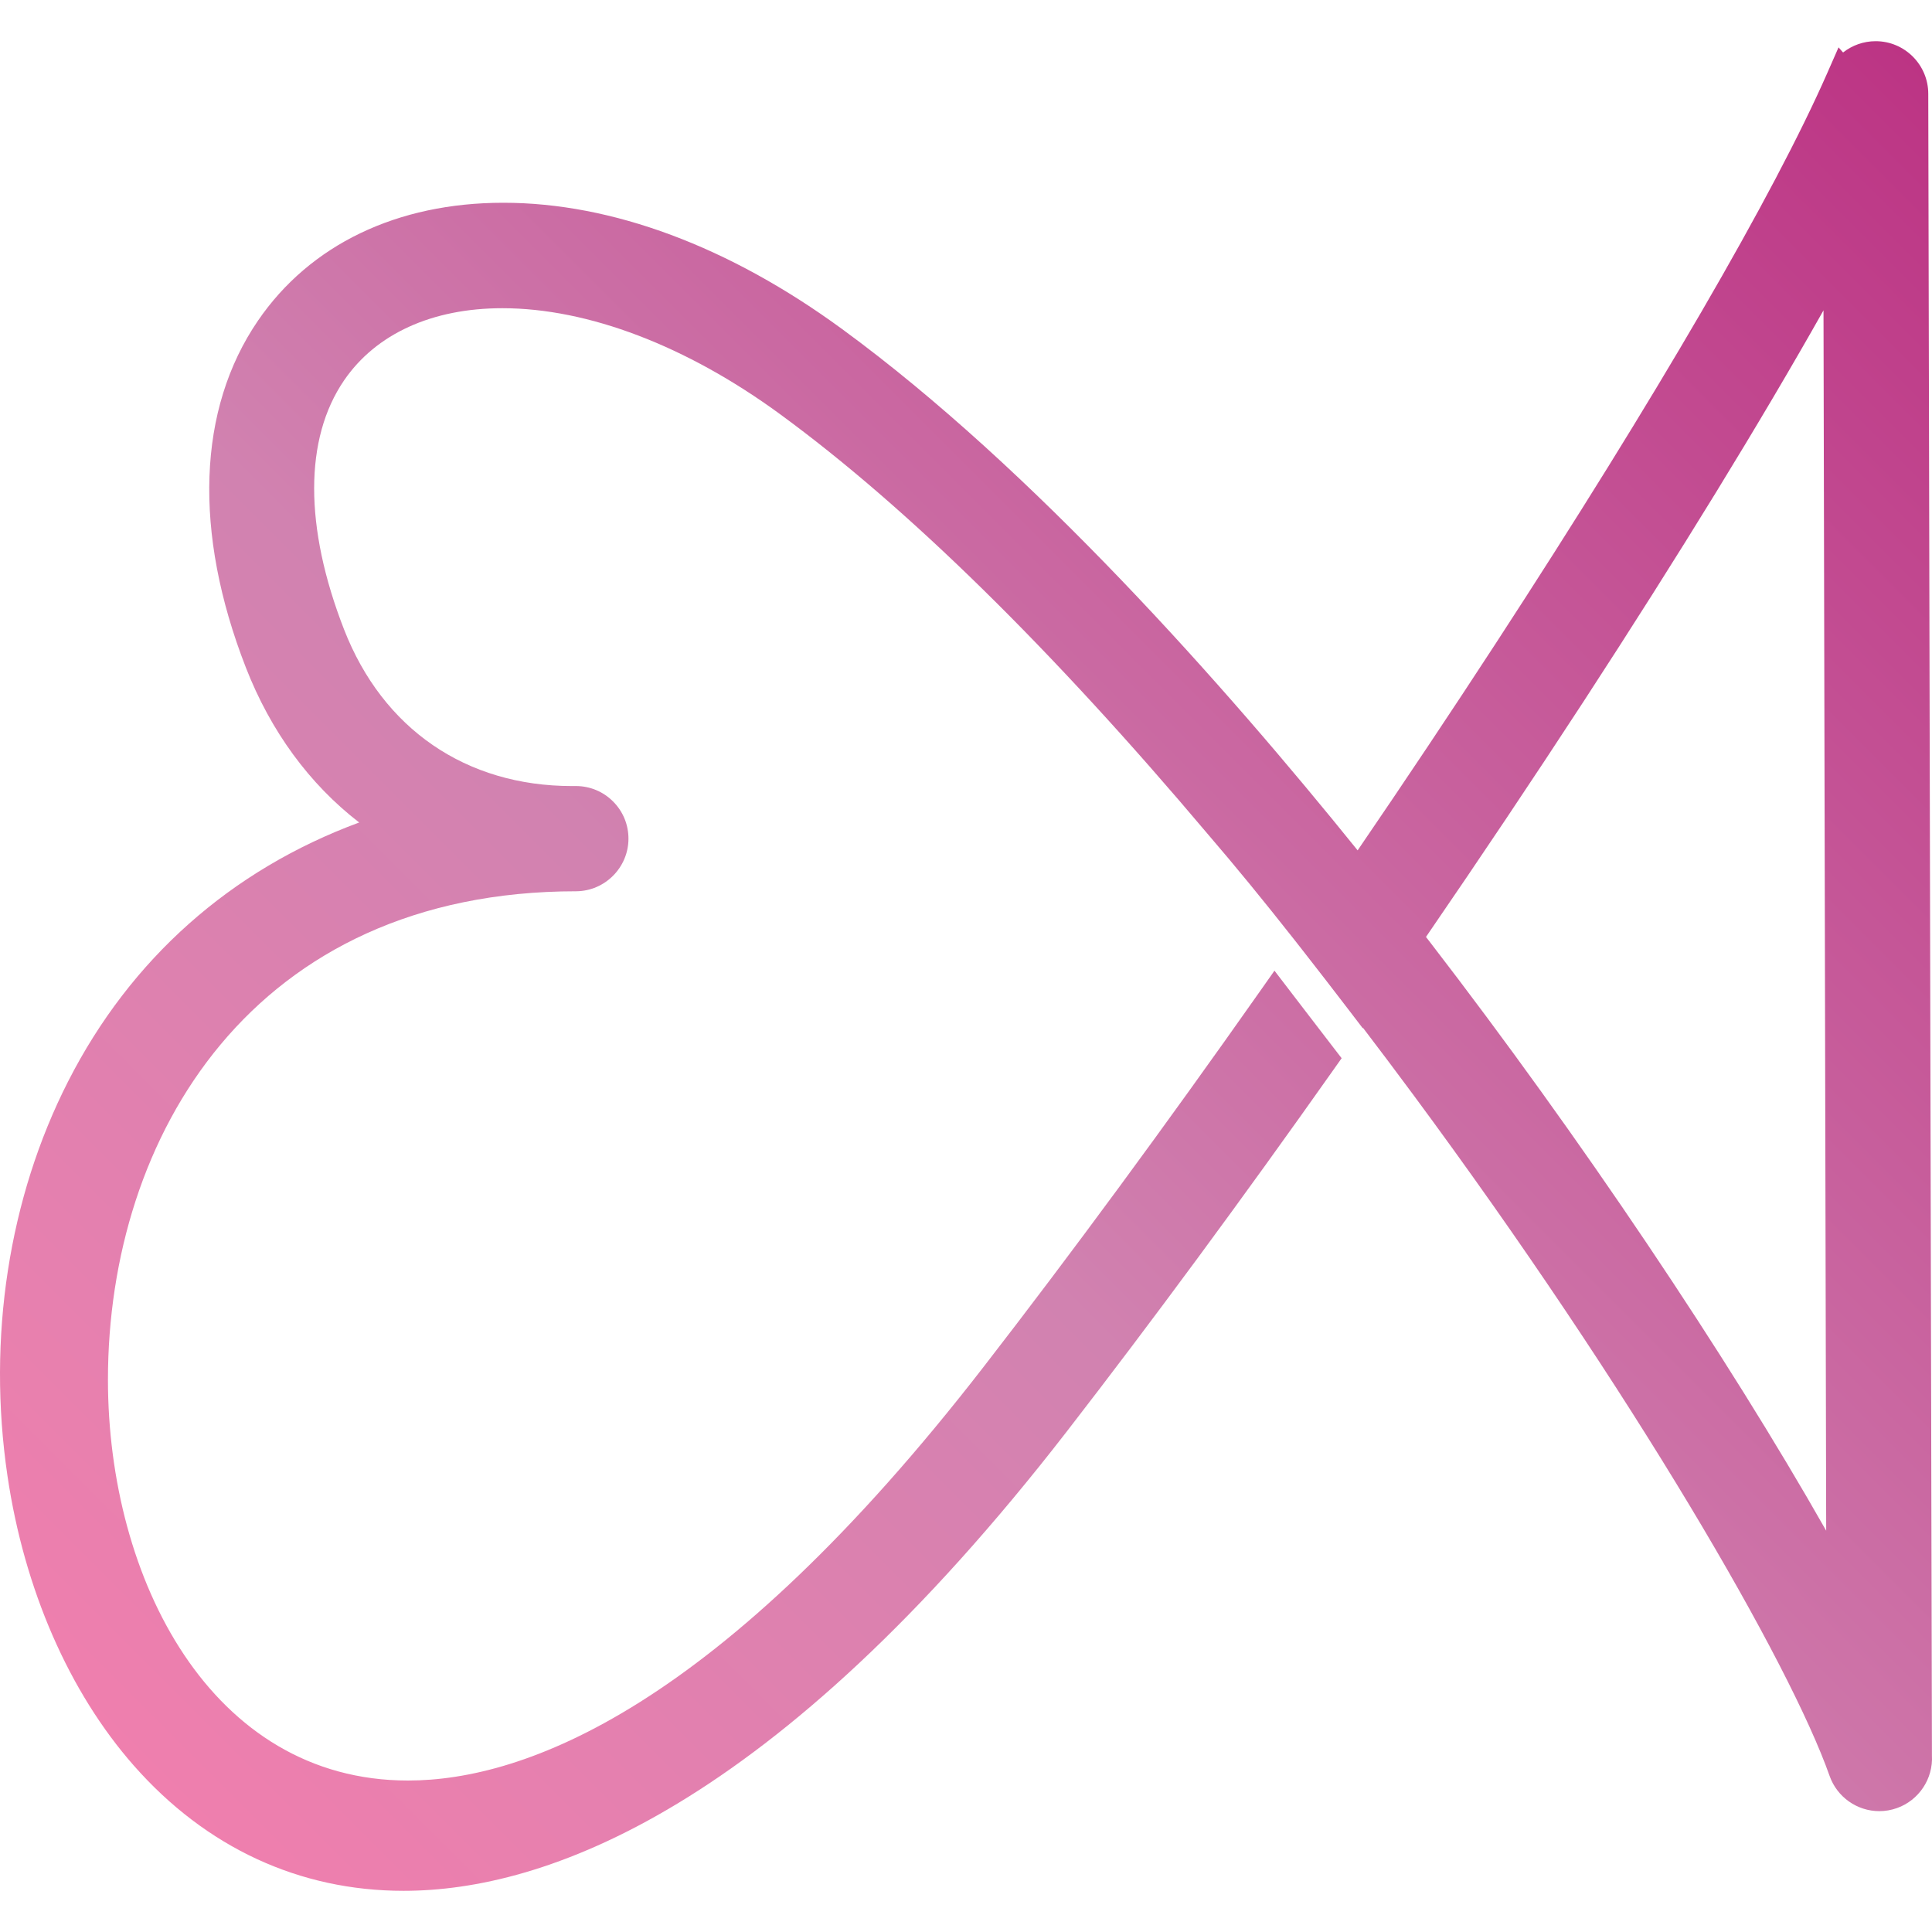 <?xml version="1.0" encoding="utf-8"?>
<!-- Generator: Adobe Illustrator 14.0.0, SVG Export Plug-In . SVG Version: 6.00 Build 43363)  -->
<!DOCTYPE svg PUBLIC "-//W3C//DTD SVG 1.1//EN" "http://www.w3.org/Graphics/SVG/1.1/DTD/svg11.dtd">
<svg version="1.1" id="Layer_1" xmlns="http://www.w3.org/2000/svg" xmlns:xlink="http://www.w3.org/1999/xlink" x="0px" y="0px"
	 width="512px" height="512px" viewBox="0 0 512 512" enable-background="new 0 0 512 512" xml:space="preserve">
<linearGradient id="SVGID_1_" gradientUnits="userSpaceOnUse" x1="67.486" y1="500.241" x2="529.822" y2="37.905">
	<stop  offset="0" style="stop-color:#EF7FAE"/>
	<stop  offset="0.4" style="stop-color:#D182B0"/>
	<stop  offset="1" style="stop-color:#BC3484"/>
</linearGradient>
<path fill="url(#SVGID_1_)" d="M511.01,24.86c0-7.689-6.254-13.945-13.938-13.945c-3.201,0-6.226,1.093-8.638,2.996l-1.201-1.357
	l-2.951,6.721c-14.169,32.267-45.403,86.009-87.952,151.329c-11.691,17.944-23.969,36.339-36.542,54.751
	C324.604,181.71,273.586,124.081,223.2,87.228c-29.952-21.913-61.009-33.495-89.815-33.495c-28.151,0-51.245,11.102-65.028,31.261
	c-16.022,23.435-17.164,56.063-3.216,91.87c6.578,16.906,16.873,30.948,30.046,41.103c-34.024,12.579-60.565,36.129-77.112,68.571
	c-15.77,30.916-21.487,68.05-16.098,104.563c4.437,30.063,16.346,57.357,33.535,76.853c19.11,21.677,43.813,33.132,71.447,33.132
	c0.007,0,0.016,0,0.023,0c37.175-0.01,97.85-21.148,175.789-121.808c22.588-29.181,46.4-61.482,70.775-96.01l2-2.832l-2.117-2.743
	c-3.409-4.417-6.723-8.747-9.975-12.998l-5.706-7.456l-3.681,5.233c-25.386,36.077-50.074,69.633-73.381,99.733
	c-70.173,90.63-121.703,109.654-152.575,109.654c-52.197-0.002-79.507-53.45-79.505-106.243
	c0.001-64.418,38.366-129.42,124.116-129.42c7.599-0.065,13.8-6.299,13.825-13.893c0.014-3.723-1.423-7.23-4.045-9.873
	c-2.624-2.644-6.12-4.108-9.863-4.123l-1.021,0.006c-28.147,0-50.182-15.139-60.453-41.532
	c-10.554-27.096-10.549-50.524,0.011-65.969c8.437-12.339,23.339-19.134,41.96-19.134c22.695,0,48.823,9.968,73.571,28.072
	c33.799,24.725,71.976,62.209,113.497,111.444c7.063,8.211,14.538,17.336,22.867,27.916l2.316,2.96
	c3.913,5,7.898,10.149,11.843,15.309l3.92,5.123l0.069-0.099c4.362,5.718,8.723,11.521,13.006,17.311l0.139,0.182
	c58.691,79.321,100.011,150.962,110.502,180.759c1.972,5.572,7.262,9.315,13.168,9.315c1.582,0,3.146-0.27,4.641-0.799
	c5.85-2.059,9.655-7.786,9.304-13.97L511.01,24.86z M483.958,405.649c-26.346-46.449-65.314-104.461-104.8-155.721l-1.26-1.629
	c14.41-20.997,28.47-42.002,41.825-62.488c25.282-38.822,46.994-74.234,63.524-103.568L483.958,405.649z"/>
</svg>
